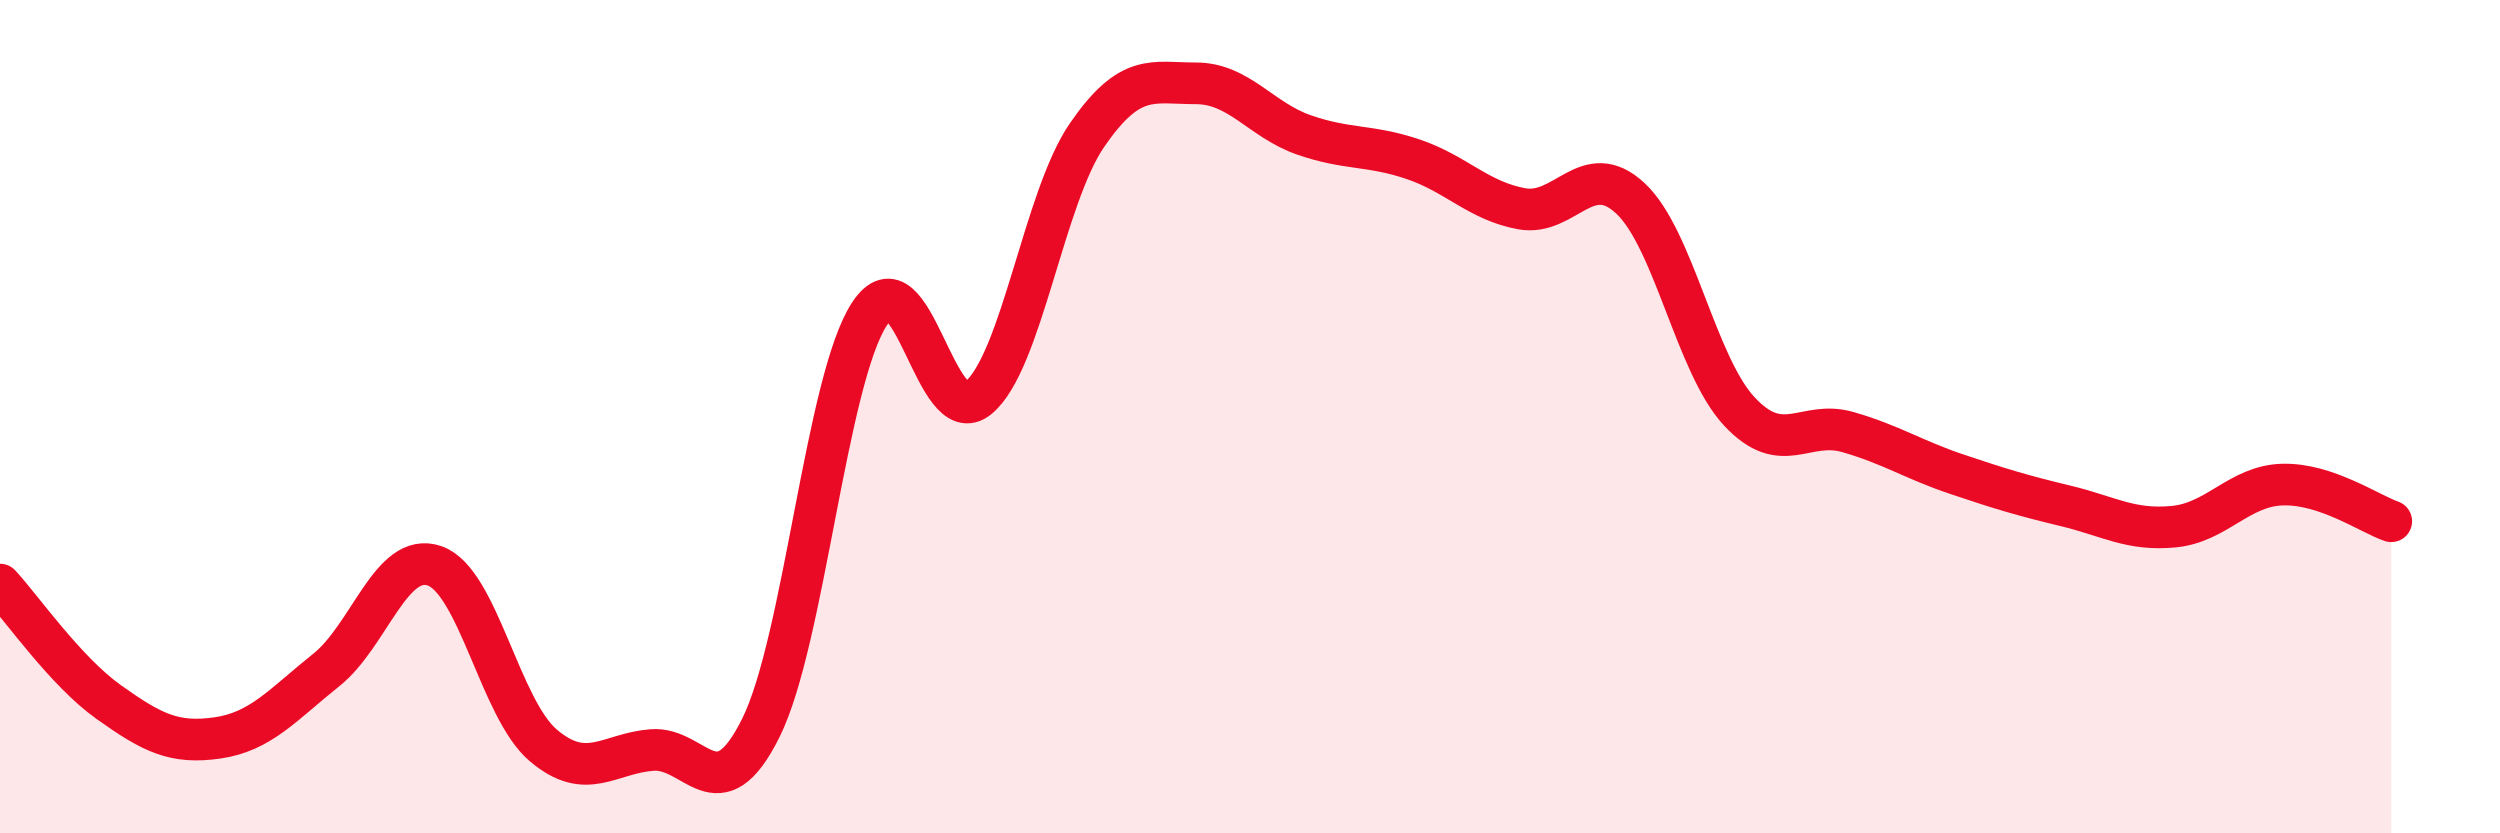 
    <svg width="60" height="20" viewBox="0 0 60 20" xmlns="http://www.w3.org/2000/svg">
      <path
        d="M 0,14.03 C 0.52,14.59 1.57,16.11 2.61,16.85 C 3.65,17.59 4.18,17.86 5.22,17.71 C 6.26,17.56 6.79,16.91 7.83,16.08 C 8.87,15.25 9.39,13.22 10.43,13.58 C 11.47,13.94 12,17.01 13.04,17.89 C 14.08,18.77 14.61,18.08 15.65,18 C 16.69,17.92 17.22,19.56 18.26,17.47 C 19.3,15.38 19.83,9.11 20.87,7.53 C 21.91,5.95 22.44,10.41 23.48,9.55 C 24.52,8.69 25.05,4.75 26.09,3.24 C 27.13,1.73 27.66,2 28.7,2 C 29.74,2 30.26,2.88 31.3,3.24 C 32.34,3.6 32.87,3.47 33.91,3.82 C 34.95,4.17 35.48,4.82 36.52,5.01 C 37.56,5.2 38.09,3.79 39.13,4.76 C 40.17,5.73 40.7,8.75 41.74,9.87 C 42.78,10.99 43.31,10.07 44.35,10.37 C 45.39,10.67 45.92,11.03 46.96,11.38 C 48,11.73 48.53,11.89 49.57,12.14 C 50.61,12.39 51.13,12.74 52.17,12.64 C 53.21,12.54 53.74,11.66 54.78,11.63 C 55.82,11.6 56.87,12.33 57.39,12.51L57.39 20L0 20Z"
        fill="#EB0A25"
        opacity="0.1"
        stroke-linecap="round"
        stroke-linejoin="round"
      />
      <path
        d="M 0,14.03 C 0.52,14.59 1.57,16.11 2.61,16.85 C 3.65,17.59 4.18,17.86 5.22,17.71 C 6.26,17.56 6.79,16.91 7.83,16.08 C 8.87,15.25 9.39,13.22 10.43,13.58 C 11.47,13.94 12,17.01 13.04,17.89 C 14.08,18.77 14.61,18.08 15.65,18 C 16.69,17.92 17.22,19.56 18.26,17.47 C 19.3,15.38 19.83,9.11 20.87,7.53 C 21.91,5.95 22.44,10.41 23.48,9.55 C 24.52,8.69 25.05,4.75 26.09,3.24 C 27.13,1.73 27.66,2 28.7,2 C 29.74,2 30.26,2.88 31.3,3.24 C 32.34,3.6 32.87,3.47 33.91,3.82 C 34.95,4.17 35.48,4.82 36.52,5.01 C 37.56,5.2 38.09,3.79 39.13,4.76 C 40.17,5.73 40.7,8.75 41.74,9.87 C 42.78,10.99 43.31,10.07 44.35,10.37 C 45.39,10.67 45.92,11.03 46.96,11.38 C 48,11.73 48.53,11.89 49.57,12.14 C 50.61,12.39 51.13,12.74 52.17,12.64 C 53.21,12.54 53.74,11.66 54.78,11.63 C 55.82,11.6 56.87,12.33 57.39,12.51"
        stroke="#EB0A25"
        stroke-width="1"
        fill="none"
        stroke-linecap="round"
        stroke-linejoin="round"
      />
    </svg>
  